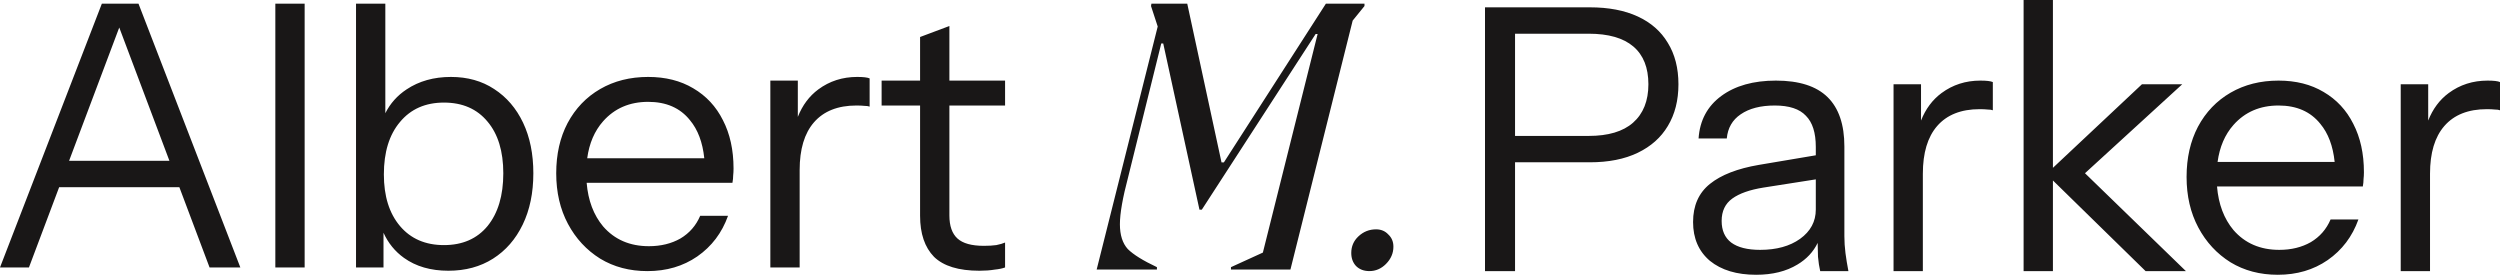 <?xml version="1.0" encoding="utf-8"?>
<svg xmlns="http://www.w3.org/2000/svg" fill="none" height="100%" overflow="visible" preserveAspectRatio="none" style="display: block;" viewBox="0 0 1250 138" width="100%">
<path d="M887.935 40.3C899.536 40.3 908.145 43.048 913.763 48.543C919.38 54.038 922.189 62.282 922.189 73.272V118.152C922.189 120.839 922.372 123.647 922.738 126.578C923.105 129.387 923.593 132.38 924.204 135.555H910.1C909.611 133.479 909.244 131.097 909 128.41C908.912 126.473 908.857 124.154 908.832 121.455C906.661 125.941 903.299 129.542 898.742 132.257C893.125 135.676 886.224 137.387 878.042 137.387C868.395 137.387 860.701 135.066 854.962 130.426C849.344 125.663 846.535 119.19 846.535 111.008C846.535 102.826 849.344 96.475 854.962 91.957C860.579 87.439 868.761 84.263 879.508 82.432L907.901 77.647V73.456C907.901 66.373 906.252 61.183 902.955 57.886C899.78 54.466 894.59 52.756 887.385 52.756C880.302 52.756 874.623 54.221 870.349 57.152C866.197 59.961 863.876 63.991 863.388 69.242H849.283C849.894 60.206 853.68 53.122 860.641 47.993C867.601 42.864 876.7 40.3 887.935 40.3ZM1139.27 40.3C1147.94 40.3 1155.45 42.193 1161.8 45.978C1168.28 49.764 1173.22 55.076 1176.64 61.915C1180.18 68.754 1181.96 76.814 1181.96 86.096C1181.96 87.317 1181.89 88.477 1181.77 89.576C1181.77 90.675 1181.65 91.896 1181.41 93.239H1108.51C1109.24 102.083 1111.98 109.349 1116.74 115.038C1122.48 121.633 1130.11 124.93 1139.64 124.93C1145.62 124.93 1150.88 123.648 1155.39 121.083C1159.91 118.396 1163.21 114.61 1165.29 109.726H1179.21C1176.15 118.274 1171.03 125.052 1163.82 130.059C1156.74 134.943 1148.43 137.387 1138.91 137.387C1129.99 137.387 1122.12 135.31 1115.28 131.158C1108.44 126.884 1103.06 121.083 1099.16 113.756C1095.25 106.429 1093.29 98.002 1093.29 88.477C1093.29 78.951 1095.19 70.586 1098.97 63.381C1102.88 56.054 1108.32 50.375 1115.28 46.345C1122.24 42.315 1130.24 40.3 1139.27 40.3ZM794.89 3.664C804.293 3.664 812.292 5.19 818.887 8.243C825.481 11.296 830.488 15.693 833.907 21.433C837.449 27.172 839.22 34.072 839.22 42.132C839.22 50.192 837.449 57.153 833.907 63.015C830.488 68.754 825.481 73.212 818.887 76.387C812.292 79.562 804.293 81.149 794.89 81.149H757.521V135.555H742.5V3.664H794.89ZM990.186 40.3C993.239 40.3 995.315 40.544 996.414 41.032V55.138C995.804 54.894 994.948 54.772 993.85 54.772C992.751 54.649 991.407 54.588 989.819 54.588C980.538 54.588 973.455 57.397 968.57 63.015C963.808 68.51 961.426 76.448 961.426 86.828V135.555H946.771V42.132H960.51V60.278C962.816 54.462 966.235 49.879 970.769 46.528C976.386 42.376 982.858 40.3 990.186 40.3ZM1026.46 83.916L1070.97 42.132H1091.12L1042.49 86.614L1092.95 135.555H1072.8L1026.46 90.235V135.555H1011.8V0H1026.46V83.916ZM1243.77 40.3C1246.82 40.3 1248.9 40.544 1250 41.032V55.138C1249.39 54.894 1248.53 54.772 1247.44 54.772C1246.34 54.649 1244.99 54.588 1243.41 54.588C1234.12 54.588 1227.04 57.397 1222.16 63.015C1217.39 68.51 1215.01 76.448 1215.01 86.828V135.555H1200.36V42.132H1214.1V60.278C1216.4 54.462 1219.82 49.879 1224.35 46.528C1229.97 42.376 1236.44 40.3 1243.77 40.3ZM324.088 38.467C332.758 38.467 340.269 40.36 346.619 44.145C353.091 47.931 358.038 53.243 361.457 60.082C364.999 66.921 366.77 74.981 366.77 84.263C366.77 85.484 366.708 86.644 366.586 87.743C366.586 88.842 366.464 90.063 366.22 91.406H293.328C294.056 100.25 296.798 107.516 301.557 113.205C307.296 119.8 314.929 123.097 324.454 123.097C330.438 123.097 335.69 121.815 340.208 119.25C344.726 116.563 348.024 112.777 350.1 107.893H364.021C360.969 116.441 355.84 123.219 348.635 128.226C341.552 133.11 333.247 135.553 323.722 135.553C314.807 135.553 306.93 133.477 300.091 129.325C293.252 125.051 287.88 119.25 283.972 111.923C280.064 104.596 278.109 96.169 278.109 86.644C278.109 77.118 280.002 68.753 283.788 61.548C287.696 54.221 293.13 48.542 300.091 44.512C307.052 40.482 315.051 38.467 324.088 38.467ZM688.039 114.672C690.533 114.672 692.568 115.525 694.144 117.231C695.85 118.807 696.703 120.842 696.703 123.336C696.703 126.618 695.456 129.506 692.962 132C690.599 134.363 687.842 135.545 684.691 135.545C681.935 135.545 679.703 134.692 677.996 132.985C676.421 131.279 675.633 129.112 675.633 126.486C675.633 123.204 676.815 120.448 679.178 118.216C681.672 115.853 684.626 114.672 688.039 114.672ZM192.666 56.603C195.119 51.721 198.66 47.752 203.291 44.695C209.519 40.543 216.908 38.468 225.456 38.468C233.76 38.468 240.965 40.483 247.071 44.513C253.299 48.543 258.124 54.16 261.543 61.365C264.962 68.57 266.672 76.997 266.672 86.644C266.672 96.414 264.901 104.963 261.359 112.29C257.818 119.617 252.872 125.295 246.521 129.325C240.171 133.355 232.722 135.37 224.174 135.37C215.381 135.37 207.993 133.233 202.009 128.959C197.527 125.758 194.108 121.563 191.75 116.376V133.722H178.012V1.831H192.666V56.603ZM474.695 40.299H502.539V52.755H474.695V107.71C474.695 112.961 476.039 116.808 478.726 119.25C481.412 121.692 485.808 122.914 491.914 122.914C494.356 122.914 496.433 122.792 498.143 122.548C499.974 122.181 501.44 121.754 502.539 121.266V133.722C501.318 134.21 499.547 134.576 497.227 134.82C495.028 135.187 492.525 135.37 489.716 135.37C479.336 135.37 471.765 133.05 467.002 128.409C462.361 123.646 460.041 116.807 460.041 107.893V52.755H440.807V40.299H460.041V18.5L474.695 13.005V40.299ZM610.758 81.197H611.939L662.941 1.839H682.24V3.021L676.332 10.307L645.219 134.76H615.483V133.578L631.435 126.292L658.807 17.002H657.821L600.912 104.828H599.73L581.613 21.727H580.629L564.088 88.483C561.331 98.855 559.952 106.732 559.952 112.114C559.952 117.497 561.265 121.632 563.891 124.521C566.648 127.277 571.505 130.296 578.463 133.578V134.76H548.334L578.856 13.26L575.509 3.021L575.706 1.839H593.626L610.758 81.197ZM120.167 133.722H104.78L89.681 93.605H29.571L14.472 133.722H0L50.925 1.831H69.242L120.167 133.722ZM152.322 133.722H137.668V1.831H152.322V133.722ZM428.586 38.467C431.639 38.467 433.715 38.711 434.814 39.199V53.305C434.204 53.06 433.349 52.938 432.25 52.938C431.151 52.816 429.807 52.755 428.22 52.755C418.939 52.755 411.856 55.564 406.971 61.182C402.208 66.677 399.826 74.615 399.826 84.995V133.722H385.172V40.299H398.91V58.445C401.217 52.629 404.636 48.046 409.169 44.695C414.786 40.543 421.259 38.467 428.586 38.467ZM881.706 93.789C874.867 94.888 869.677 96.72 866.136 99.284C862.594 101.849 860.823 105.574 860.823 110.459C860.823 115.221 862.411 118.824 865.586 121.267C868.883 123.709 873.707 124.93 880.058 124.93C888.24 124.93 894.895 123.098 900.024 119.435C905.275 115.649 907.901 110.764 907.901 104.78V89.686L881.706 93.789ZM221.976 51.29C212.694 51.29 205.366 54.527 199.993 60.999C194.62 67.349 191.934 76.081 191.934 87.193C191.934 98.062 194.62 106.672 199.993 113.022C205.366 119.373 212.694 122.548 221.976 122.548C231.257 122.548 238.523 119.373 243.774 113.022C249.025 106.55 251.65 97.757 251.65 86.644C251.65 75.654 249.026 67.044 243.774 60.815C238.523 54.465 231.257 51.29 221.976 51.29ZM1139.27 52.756C1129.99 52.756 1122.48 55.992 1116.74 62.465C1112.45 67.314 1109.8 73.481 1108.79 80.966H1167.33C1166.49 72.984 1164.1 66.633 1160.16 61.915C1155.27 55.809 1148.31 52.756 1139.27 52.756ZM34.535 80.416H84.717L59.625 13.754L34.535 80.416ZM324.088 50.923C314.807 50.923 307.296 54.16 301.557 60.632C297.267 65.481 294.617 71.648 293.604 79.133H352.144C351.308 71.151 348.918 64.8 344.971 60.082C340.086 53.976 333.125 50.923 324.088 50.923ZM757.521 67.961H794.341C804.11 67.961 811.499 65.763 816.506 61.366C821.635 56.848 824.199 50.436 824.199 42.132C824.199 33.828 821.695 27.539 816.688 23.265C811.682 18.991 804.232 16.854 794.341 16.854H757.521V67.961Z" fill="#191717" id="Union"/>
</svg>